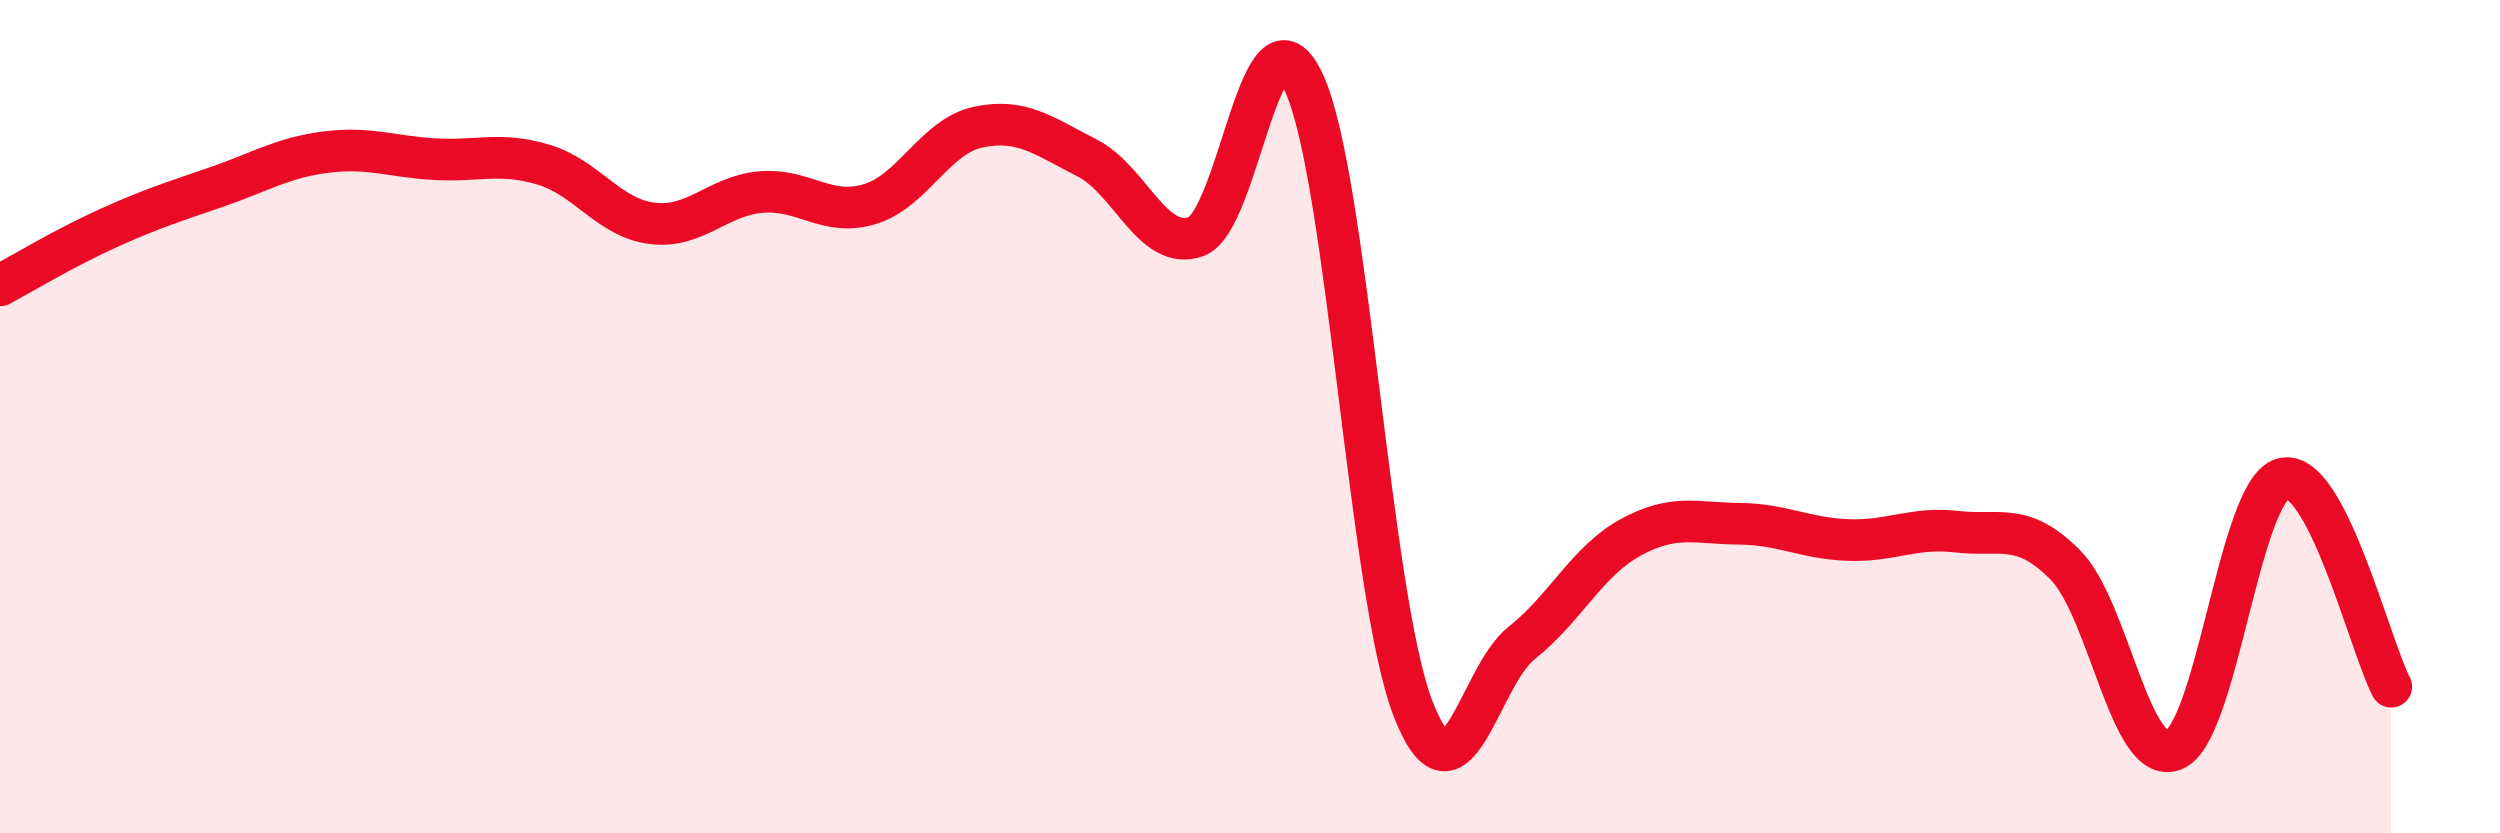 
    <svg width="60" height="20" viewBox="0 0 60 20" xmlns="http://www.w3.org/2000/svg">
      <path
        d="M 0,6.85 C 0.52,6.57 1.57,5.94 2.61,5.47 C 3.65,5 4.18,4.84 5.22,4.48 C 6.26,4.12 6.79,3.78 7.83,3.65 C 8.87,3.52 9.39,3.76 10.43,3.82 C 11.47,3.88 12,3.64 13.04,3.95 C 14.08,4.26 14.61,5.23 15.65,5.36 C 16.69,5.49 17.22,4.7 18.26,4.61 C 19.3,4.52 19.83,5.21 20.87,4.9 C 21.91,4.59 22.44,3.27 23.48,3.05 C 24.52,2.83 25.05,3.26 26.09,3.79 C 27.13,4.32 27.66,6.04 28.7,5.68 C 29.74,5.32 30.26,-0.26 31.3,2 C 32.34,4.26 32.87,14.31 33.91,17 C 34.95,19.69 35.48,16.25 36.52,15.43 C 37.56,14.61 38.09,13.47 39.13,12.9 C 40.17,12.33 40.7,12.56 41.74,12.57 C 42.78,12.58 43.31,12.92 44.35,12.96 C 45.39,13 45.92,12.64 46.96,12.76 C 48,12.88 48.53,12.51 49.57,13.56 C 50.61,14.61 51.13,18.41 52.17,18 C 53.21,17.59 53.74,11.79 54.78,11.49 C 55.82,11.19 56.87,15.48 57.39,16.48L57.39 20L0 20Z"
        fill="#EB0A25"
        opacity="0.1"
        stroke-linecap="round"
        stroke-linejoin="round"
      />
      <path
        d="M 0,6.85 C 0.52,6.57 1.57,5.94 2.61,5.47 C 3.65,5 4.18,4.84 5.22,4.48 C 6.26,4.12 6.79,3.78 7.83,3.65 C 8.87,3.52 9.39,3.76 10.43,3.82 C 11.47,3.88 12,3.64 13.04,3.95 C 14.08,4.26 14.61,5.23 15.65,5.36 C 16.69,5.49 17.22,4.7 18.26,4.61 C 19.3,4.52 19.83,5.21 20.87,4.9 C 21.91,4.59 22.44,3.27 23.48,3.05 C 24.52,2.83 25.05,3.26 26.09,3.79 C 27.13,4.32 27.66,6.04 28.7,5.68 C 29.74,5.32 30.26,-0.26 31.3,2 C 32.34,4.26 32.87,14.31 33.91,17 C 34.95,19.69 35.48,16.25 36.52,15.43 C 37.56,14.61 38.09,13.47 39.13,12.9 C 40.17,12.33 40.7,12.56 41.74,12.57 C 42.78,12.58 43.31,12.92 44.35,12.96 C 45.39,13 45.92,12.64 46.96,12.76 C 48,12.88 48.53,12.51 49.57,13.56 C 50.61,14.61 51.13,18.41 52.17,18 C 53.21,17.59 53.74,11.79 54.78,11.49 C 55.82,11.19 56.87,15.48 57.39,16.48"
        stroke="#EB0A25"
        stroke-width="1"
        fill="none"
        stroke-linecap="round"
        stroke-linejoin="round"
      />
    </svg>
  